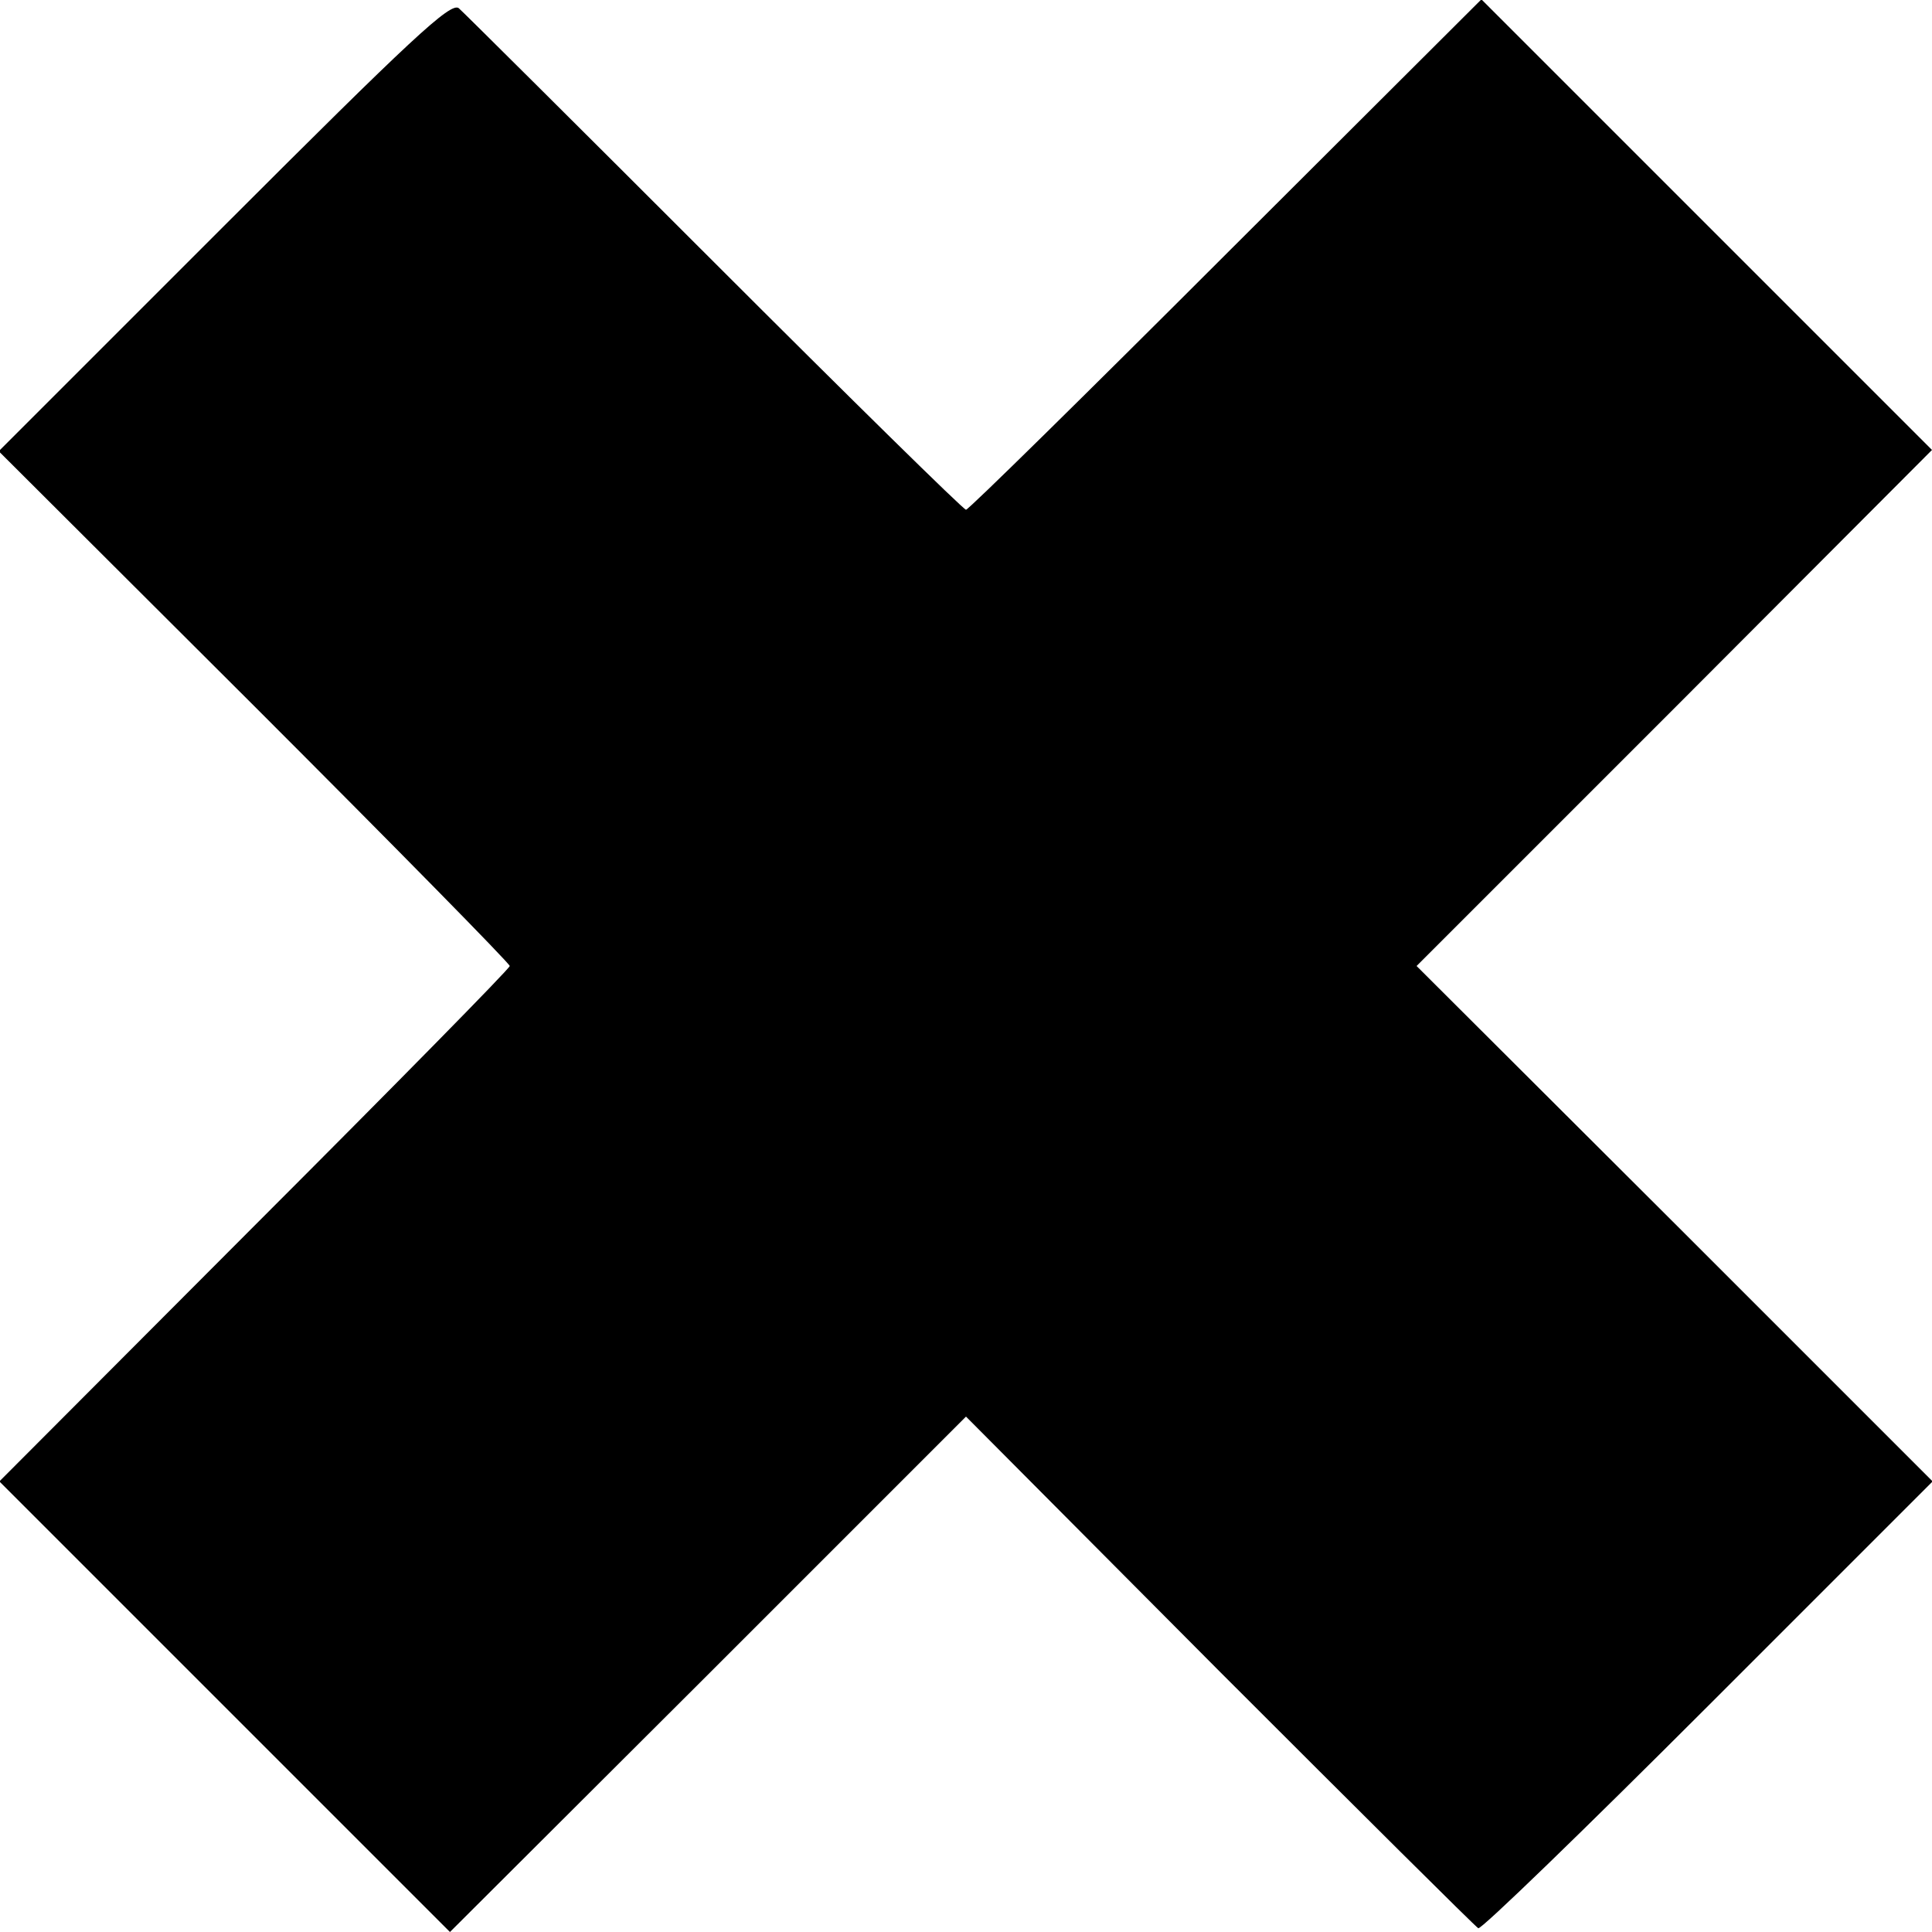 <?xml version="1.0" standalone="no"?>
<!DOCTYPE svg PUBLIC "-//W3C//DTD SVG 20010904//EN"
 "http://www.w3.org/TR/2001/REC-SVG-20010904/DTD/svg10.dtd">
<svg version="1.0" xmlns="http://www.w3.org/2000/svg"
 width="307pt" height="307pt" viewBox="0 0 307 307"
 preserveAspectRatio="xMidYMid meet">
<g transform="translate(0,307) scale(0.1,-0.1)"
fill="#000000" stroke="none">
<path d="M356 2711 l-358 -358 406 -405 c223 -223 406 -409 406 -413 0 -4
-183 -190 -406 -413 l-405 -406 358 -358 358 -358 410 409 410 410 403 -405
c222 -222 407 -406 411 -408 4 -3 168 156 365 353 l357 357 -410 410 -410 409
410 410 409 410 -358 358 -358 358 -406 -405 c-223 -223 -409 -406 -413 -406
-4 0 -184 177 -400 393 -215 215 -398 397 -406 404 -13 10 -76 -49 -373 -346z"/>
</g>
</svg>
